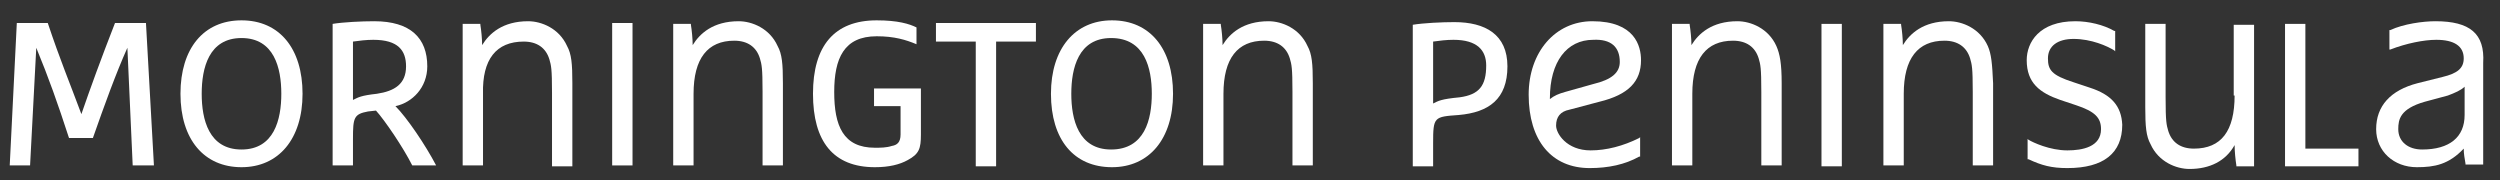 <svg width="471" height="34" viewBox="0 0 471 34" fill="none" xmlns="http://www.w3.org/2000/svg">
<rect x="0" y="0" width="471" height="34" fill="#333333" stroke="none"/>
<path d="M29 31.167L27.5 4.333H21.667C19 11.167 17 16.667 15.333 21.5C13.167 15.667 11.333 11.334 9 4.333H3.167L1.833 31.167H5.667L6.833 9C9.167 14.667 10.833 19.334 13 26H17.5C19.667 19.834 21.833 13.834 24 9L25 31.167H29Z" fill="white"/>
<path d="M45.5 31.5C52.5 31.5 57 26.167 57 17.667C57 9.167 52.667 3.833 45.5 3.833C38.333 3.833 34 9.167 34 17.667C34 26.334 38.5 31.5 45.5 31.5ZM38 17.667C38 12.834 39.333 7.167 45.5 7.167C51.667 7.167 53 12.834 53 17.667C53 22.5 51.667 28.167 45.5 28.167C39.333 28.167 38 22.5 38 17.667Z" fill="white"/>
<path d="M209.5 31.5C216.5 31.5 221 26.167 221 17.667C221 9.167 216.667 3.833 209.5 3.833C202.5 3.833 198 9.167 198 17.667C198 26.334 202.333 31.5 209.5 31.5ZM201.833 17.667C201.833 12.834 203.167 7.167 209.333 7.167C215.667 7.167 217 12.834 217 17.667C217 22.5 215.667 28.167 209.333 28.167C203.167 28.167 201.833 22.5 201.833 17.667Z" fill="white"/>
<path d="M74.5 20C77.667 19.333 80.5 16.5 80.5 12.5C80.5 7.167 77.333 4 70.5 4C68.167 4 64.667 4.167 62.667 4.5V31.167H66.5V26.167C66.5 22.167 66.667 21.5 69.333 21L70.833 20.833C72.5 22.667 76 27.833 77.667 31.167H82.167C80.167 27.333 76.667 22.167 74.5 20ZM66.5 18.833V7.833C67.667 7.667 69 7.5 70.333 7.5C75 7.5 76.5 9.5 76.5 12.5C76.5 15.833 74.333 17.167 71 17.667C68 18 67.5 18.333 66.5 18.833Z" fill="white"/>
<path d="M98.667 7.833C101.167 7.833 102.833 9 103.5 11.167C103.833 12.333 104 12.833 104 17.5V31.333H107.833V15.667C107.833 12 107.667 10.167 106.833 8.667C105.333 5.333 102 4 99.5 4C94.667 4 92.167 6.333 90.833 8.5C90.833 7.333 90.667 5.667 90.5 4.667V4.5H87.167V31.167H91V17.667C90.833 11.167 93.5 7.833 98.667 7.833Z" fill="white"/>
<path d="M119.167 4.333H115.333V31.167H119.167V4.333Z" fill="white"/>
<path d="M147.5 31.333V15.667C147.5 12 147.333 10.167 146.5 8.667C145 5.333 141.667 4 139.167 4C134.333 4 131.833 6.333 130.5 8.5C130.5 7.333 130.333 5.667 130.167 4.667V4.5H126.833V31.167H130.667V17.667C130.667 11 133.333 7.667 138.333 7.667C140.833 7.667 142.5 8.833 143.167 11C143.5 12.167 143.667 12.667 143.667 17.333V31.167H147.5V31.333Z" fill="white"/>
<path d="M173.5 16.667H164.667V20H169.667V25.334C169.667 26.834 169 27.334 168 27.5C167 27.834 165.833 27.834 164.833 27.834C158.833 27.834 157.167 23.667 157.167 17.334C157.167 11 159 6.833 165.167 6.833C168.5 6.833 170.667 7.5 172.667 8.334V5.167C171.333 4.5 169.167 3.833 165.167 3.833C157.167 3.833 153.167 8.667 153.167 17.667C153.167 26.667 157 31.5 164.833 31.5C167.5 31.5 169.5 31 171 30.167C173.167 29 173.5 28 173.5 25.334V16.667Z" fill="white"/>
<path d="M187.667 31.334V7.833H195.167V4.333H176.333V7.833H183.833V31.334H187.667Z" fill="white"/>
<path d="M246.333 8.667C244.833 5.333 241.5 4 239 4C234.167 4 231.667 6.333 230.333 8.5C230.333 7.333 230.167 5.667 230 4.667V4.5H226.667V31.167H230.5V17.667C230.5 11 233.167 7.667 238.167 7.667C240.667 7.667 242.333 8.833 243 11C243.333 12.167 243.5 12.667 243.5 17.333V31.167H247.333V15.667C247.333 12 247.167 10.167 246.333 8.667Z" fill="white"/>
<path d="M274 4.167C271.667 4.167 268.167 4.333 266.167 4.667V31.333H270V27C270 22 270.167 22 274.833 21.666C280.5 21.166 284 18.666 284 12.5C284 6.5 279.833 4.167 274 4.167ZM275 18.333C271.5 18.666 271 19 270 19.5V7.833C271.167 7.667 272.5 7.5 273.833 7.5C278.333 7.5 280 9.5 280 12.333C280 16.166 278.667 17.833 275 18.333Z" fill="white"/>
<path d="M295.667 20.667L301.333 19.167C306.833 17.833 309.167 15.333 309.167 11.333C309.167 8.667 308 4 300 4C293 4 288 9.833 288 17.833C288 26.5 292.333 31.667 299.5 31.667C303 31.667 306.167 31 308.833 29.5H309V25.833L308.833 26C305.833 27.5 302.667 28.333 299.667 28.333C295.167 28.333 293.167 25.167 293.167 23.667C293.167 22 294 21 295.667 20.667ZM305.167 11.667C305.167 13.667 303.667 15 300.167 15.833L294.833 17.333C293.667 17.667 292.833 18 292 18.667V18.5C292 11.667 295.167 7.5 300.167 7.5C303.5 7.333 305.167 8.833 305.167 11.667Z" fill="white"/>
<path d="M334.667 8.667C333.167 5.333 329.833 4 327.333 4C322.5 4 320 6.333 318.667 8.5C318.667 7.333 318.5 5.667 318.333 4.667V4.5H315V31.167H318.833V17.667C318.833 11 321.5 7.667 326.5 7.667C329 7.667 330.667 8.833 331.333 11C331.667 12.167 331.833 12.667 331.833 17.333V31.167H335.667V15.667C335.667 12 335.333 10.167 334.667 8.667Z" fill="white"/>
<path d="M347 4.5H343.167V31.333H347V4.5Z" fill="white"/>
<path d="M374.5 8.667C373 5.333 369.667 4 367.167 4C362.333 4 359.833 6.333 358.5 8.5C358.5 7.333 358.333 5.667 358.167 4.667V4.5H354.833V31.167H358.667V17.667C358.667 11 361.333 7.667 366.333 7.667C368.833 7.667 370.5 8.833 371.167 11C371.5 12.167 371.667 12.667 371.667 17.333V31.167H375.5V15.667C375.333 12 375.167 10.167 374.5 8.667Z" fill="white"/>
<path d="M393.667 16.5L390.667 15.5C386.5 14.167 385.833 13.167 385.833 11C385.833 8.667 387.667 7.333 390.667 7.333C394 7.333 397 8.667 398.333 9.5L398.5 9.667V5.833H398.333C396.333 4.667 393.5 4 391 4C384.167 4 381.833 8 381.833 11.333C381.833 15.667 384.333 17.5 388.167 18.833L391.167 19.833C394.667 21 395.833 22.167 395.833 24.333C395.833 27.667 392.333 28.333 389.5 28.333C386.167 28.333 383 26.833 382.167 26.333L382 26.167V30H382.167C384.667 31.167 386.5 31.667 389.5 31.667C396.333 31.667 399.833 28.833 399.833 23.5C399.667 20 397.833 17.833 393.667 16.5Z" fill="white"/>
<path d="M421 18C421 24.667 418.5 28 413.333 28C410.833 28 409.167 26.833 408.5 24.667C408.167 23.5 408 23 408 18.333V4.5H404.167V20.167C404.167 23.833 404.333 25.667 405.167 27.167C406.667 30.5 410 31.833 412.5 31.833C416.333 31.833 419.333 30.333 421 27.333C421 28.5 421.167 30.167 421.333 31.167V31.333H424.667V4.667H420.833V18H421Z" fill="white"/>
<path d="M434.333 4.5H430.5V31.333H444.333V28H434.333V4.5Z" fill="white"/>
<path d="M458.833 4C456.5 4 452.833 4.5 450.333 5.667H450.167V9.333H450.333C453.333 8.167 456.667 7.5 459 7.5C462.333 7.5 464.167 8.667 464.167 11C464.167 12.833 463 13.833 460.167 14.5L455.5 15.667C450.333 17 447.667 20 447.667 24.333C447.667 28.5 451 31.5 455.333 31.5C458.667 31.5 461.333 31 464.167 28C464.167 29 464.333 29.833 464.5 30.833V31H467.833V11.833C468.167 6.333 465.333 4 458.833 4ZM464.333 16.333V21.667C464.333 25.833 461.5 28.167 456.333 28.167C453.667 28.167 451.833 26.667 451.833 24.333C451.833 22.5 452.167 20.5 456.833 19.167L461.167 18C462.5 17.5 463.667 17 464.333 16.333Z" fill="white"/>
</svg>
